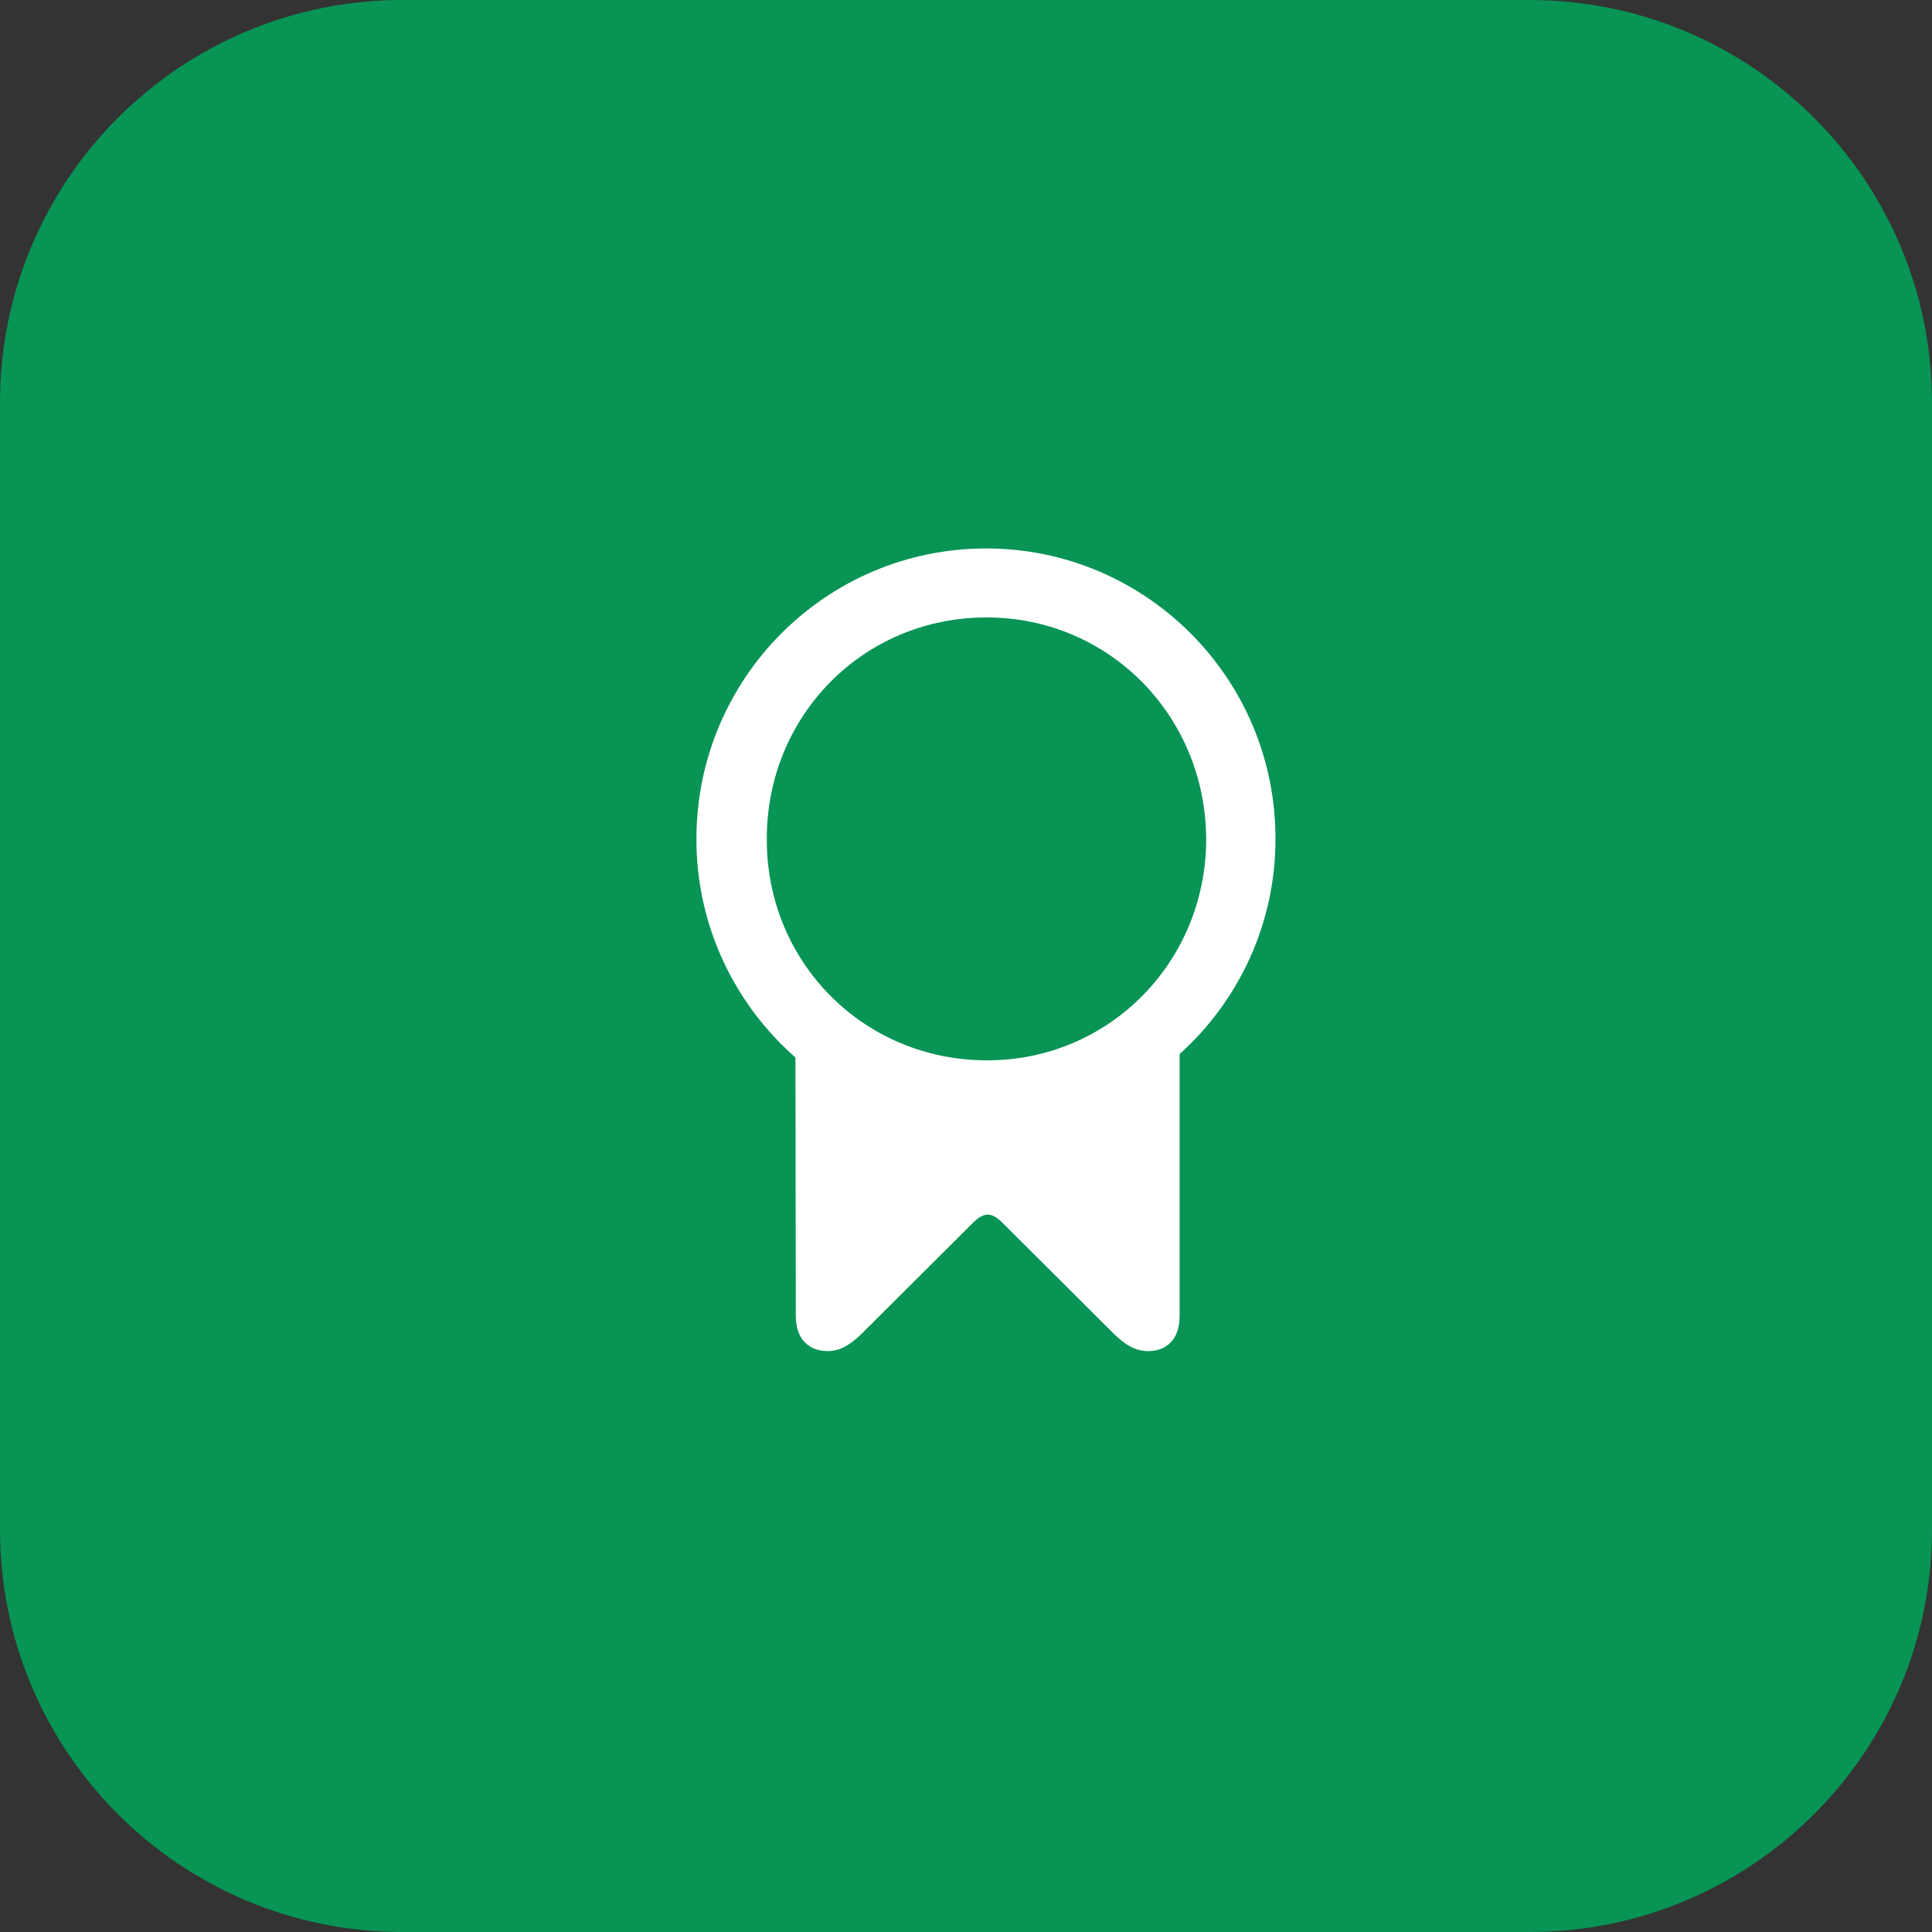 <svg width="48" height="48" viewBox="0 0 48 48" fill="none" xmlns="http://www.w3.org/2000/svg">
<rect x="0" y="0" width="48" height="48" fill="#333333" stroke="none"/>
<path d="M0 10C0 4.477 4.477 0 10 0H38C43.523 0 48 4.477 48 10V38C48 43.523 43.523 48 38 48H10C4.477 48 0 43.523 0 38V10Z" fill="#079455"/>
<path d="M17.302 20.851C17.302 16.852 20.527 13.626 24.5 13.626C28.464 13.626 31.698 16.852 31.689 20.851C31.689 22.96 30.767 24.876 29.308 26.186V32.69C29.308 33.296 28.965 33.568 28.525 33.568C28.191 33.568 27.936 33.393 27.664 33.129L24.878 30.352C24.746 30.229 24.641 30.176 24.544 30.176C24.439 30.176 24.333 30.229 24.201 30.352L21.415 33.129C21.151 33.384 20.896 33.568 20.562 33.568C20.123 33.568 19.771 33.296 19.771 32.69L19.763 26.273C18.26 24.955 17.302 23.013 17.302 20.851ZM19.051 20.851C19.042 23.892 21.441 26.335 24.509 26.344C27.559 26.352 29.967 23.892 29.967 20.851C29.958 17.792 27.559 15.34 24.509 15.34C21.441 15.34 19.042 17.792 19.051 20.851Z" fill="white"/>
</svg>

